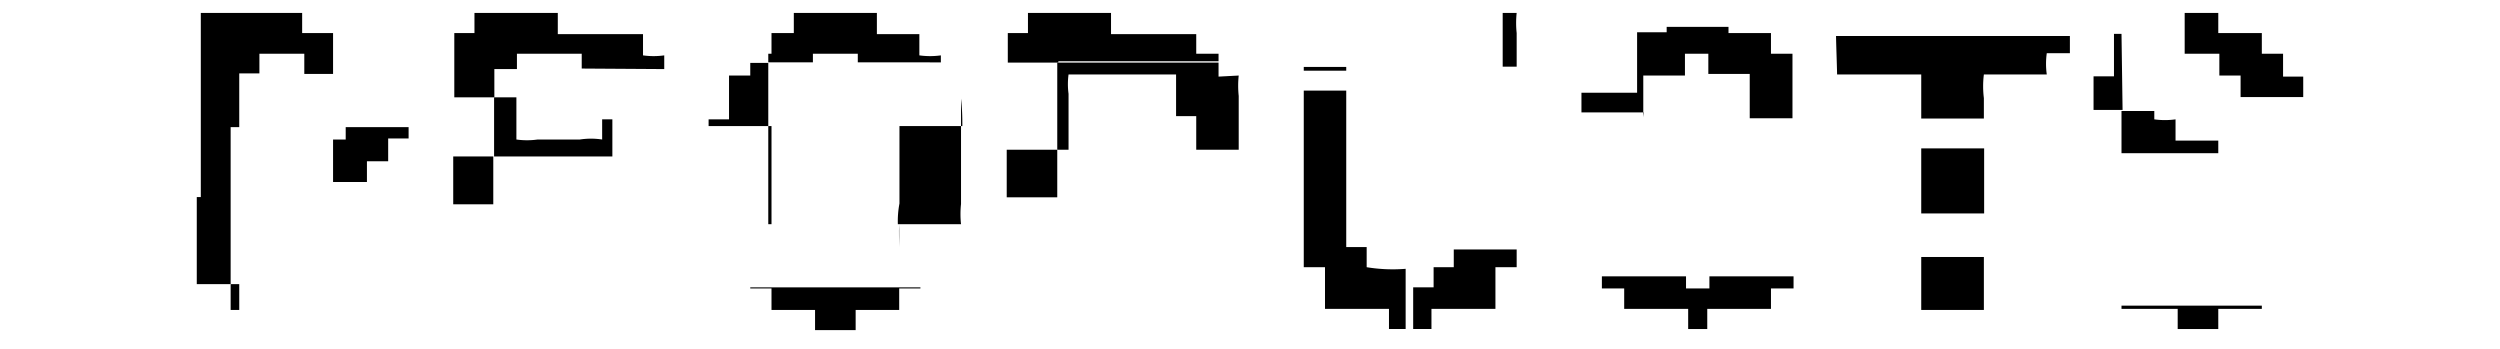 <svg xmlns="http://www.w3.org/2000/svg" viewBox="0 0 93 13"><defs><style>.cls-1{fill:none;opacity:0.12;}</style></defs><title>アートボード 56</title><g id="comon"><g id="見出し"><rect class="cls-1" width="93" height="13"/><rect x="71.47" y="5.52" width="2.34" height="2.42"/><path d="M71.47,11.53l2.33,0V9.56H71.47Z"/><path d="M12.86,5.19l-1.54,0,1.07,0V6.77h1.26V6h.79V5.15h.76V4.73H12.86Z"/><rect x="8.58" y="10.57" width="0.32" height="0.96"/><path d="M38.17,11.52Z"/><path d="M41.39,2.28h3.94V2H44.5V1.27l-3.17,0V.48H38.24v.75h0v0h-.75V2.33h1.88V2.28Z"/><rect x="37.45" y="5.57" width="1.88" height="1.77"/><path d="M18.35,5.82h4.43V4.44H22.4v.75a2.73,2.73,0,0,0-.83,0H20a2.84,2.84,0,0,1-.79,0c0-.52,0-1,0-1.57h-.83v2.2Z"/><path d="M82.56,2.81h.79v.8l2.33,0V2.85h-.75V2h-.79V1.23H82.52V.48H81.27V2h1.29Z"/><path d="M82.52,5.7V5.23l-1.59,0V4.44a2.86,2.86,0,0,1-.79,0c0-.08,0-.2,0-.31H78.92V5.7Z"/><path d="M78.92,11.49h-.28l2.37,0v.75h1.51v-.75h1.62v-.12H78.92Z"/><path d="M50.84,9.94V9.19h-.76V3.37H48.5V9.94h.79c0,.52,0,1,0,1.55l2.38,0v.75h.62V10A6,6,0,0,1,50.84,9.94Z"/><path d="M55.9.48v2H54.84v0h1.58V1.23a3.54,3.54,0,0,1,0-.75Z"/><polygon points="28.58 8.34 28.7 8.34 28.7 4.69 28.58 4.69 28.58 6.8 28.58 8.34"/><polygon points="27.91 10.73 28.7 10.73 28.7 11.53 30.32 11.53 30.32 12.28 31.83 12.28 31.83 11.53 33.45 11.53 33.45 10.73 34.24 10.73 34.24 10.69 27.91 10.69 27.91 10.73"/><path d="M35.8,4.69H33.46V3.57c0,1.33,0,2.66,0,4a3.48,3.48,0,0,0-.06.77H35v0h.75a3.5,3.5,0,0,1,0-.75c0-1.31,0-2.62,0-3.92C35.79,4,35.8,4.34,35.8,4.69Z"/><path d="M33.45,9.19c0-.25,0-.55,0-.85C33.43,8.64,33.45,8.94,33.45,9.19Z"/><path d="M30.24,2h1.67v.32H35V2.06a2.92,2.92,0,0,1-.8,0V1.27l-1.58,0V.48H29.53v.75H28.7V2h-.12v.32h1.66Z"/><path d="M61.13,4.36c0-.52,0-1,0-1.55l1.55,0V2h.87v.75l1.54,0V4.4h1.59V2h-.8V1.23H64.3V1H62v.2H60.9V3.45H58.83v.73h2.32Z"/><path d="M8.9,4.73v-2h.75V2h1.67v.75l1.07,0V1.23H11.24V.48H7.47V7.33H7.32v3.24H8.58V4.73Z"/><path d="M24.71,2.57V2.06a2.86,2.86,0,0,1-.79,0V1.27l-3.17,0V.48H17.65v.75s0,0,0,0h-.75V3.62h1.49V2.57h.84V2h2.41v.55Z"/><rect x="16.86" y="5.82" width="1.49" height="1.78"/><polygon points="28.58 4.69 28.58 4.07 28.58 2.34 27.91 2.34 27.91 2.81 27.12 2.81 27.12 4.44 26.36 4.44 26.36 4.69 26.48 4.69 28.58 4.69"/><path d="M45.33,2.85V2.33h-6V5.57h.42V3.49a2.74,2.74,0,0,1,0-.72l4,0c0,.52,0,1,0,1.55h.75V5.57h1.58v-2a3.64,3.64,0,0,1,0-.76Z"/><rect x="48.5" y="2.49" width="1.58" height="0.14"/><path d="M54.39,9.28h-.31v.66l0,0h-.75v.75h-.76v1.55h.68v-.75l2.38,0c0-.52,0-1,0-1.55h.79V9.28h-2Z"/><path d="M63.59,10.73h-.87v-.45H59.59v.45h.83v.76l2.38,0v.75h.71v-.75l2.37,0v-.76h.84v-.45H63.59Z"/><path d="M58.82,4.18c0,.62,0,1.23,0,1.84,0-.61,0-1.22,0-1.84Z"/><path d="M68.34,2.77h3.13V4.41H73.8V3.65a3.57,3.57,0,0,1,0-.88h2.34a2.86,2.86,0,0,1,0-.79H77V1.34H68.3C68.31,1.82,68.33,2.3,68.34,2.77Z"/><path d="M78.92,1.26h-.28c0,.53,0,1.06,0,1.58h-.76V4.09h1.08Z"/></g></g></svg>